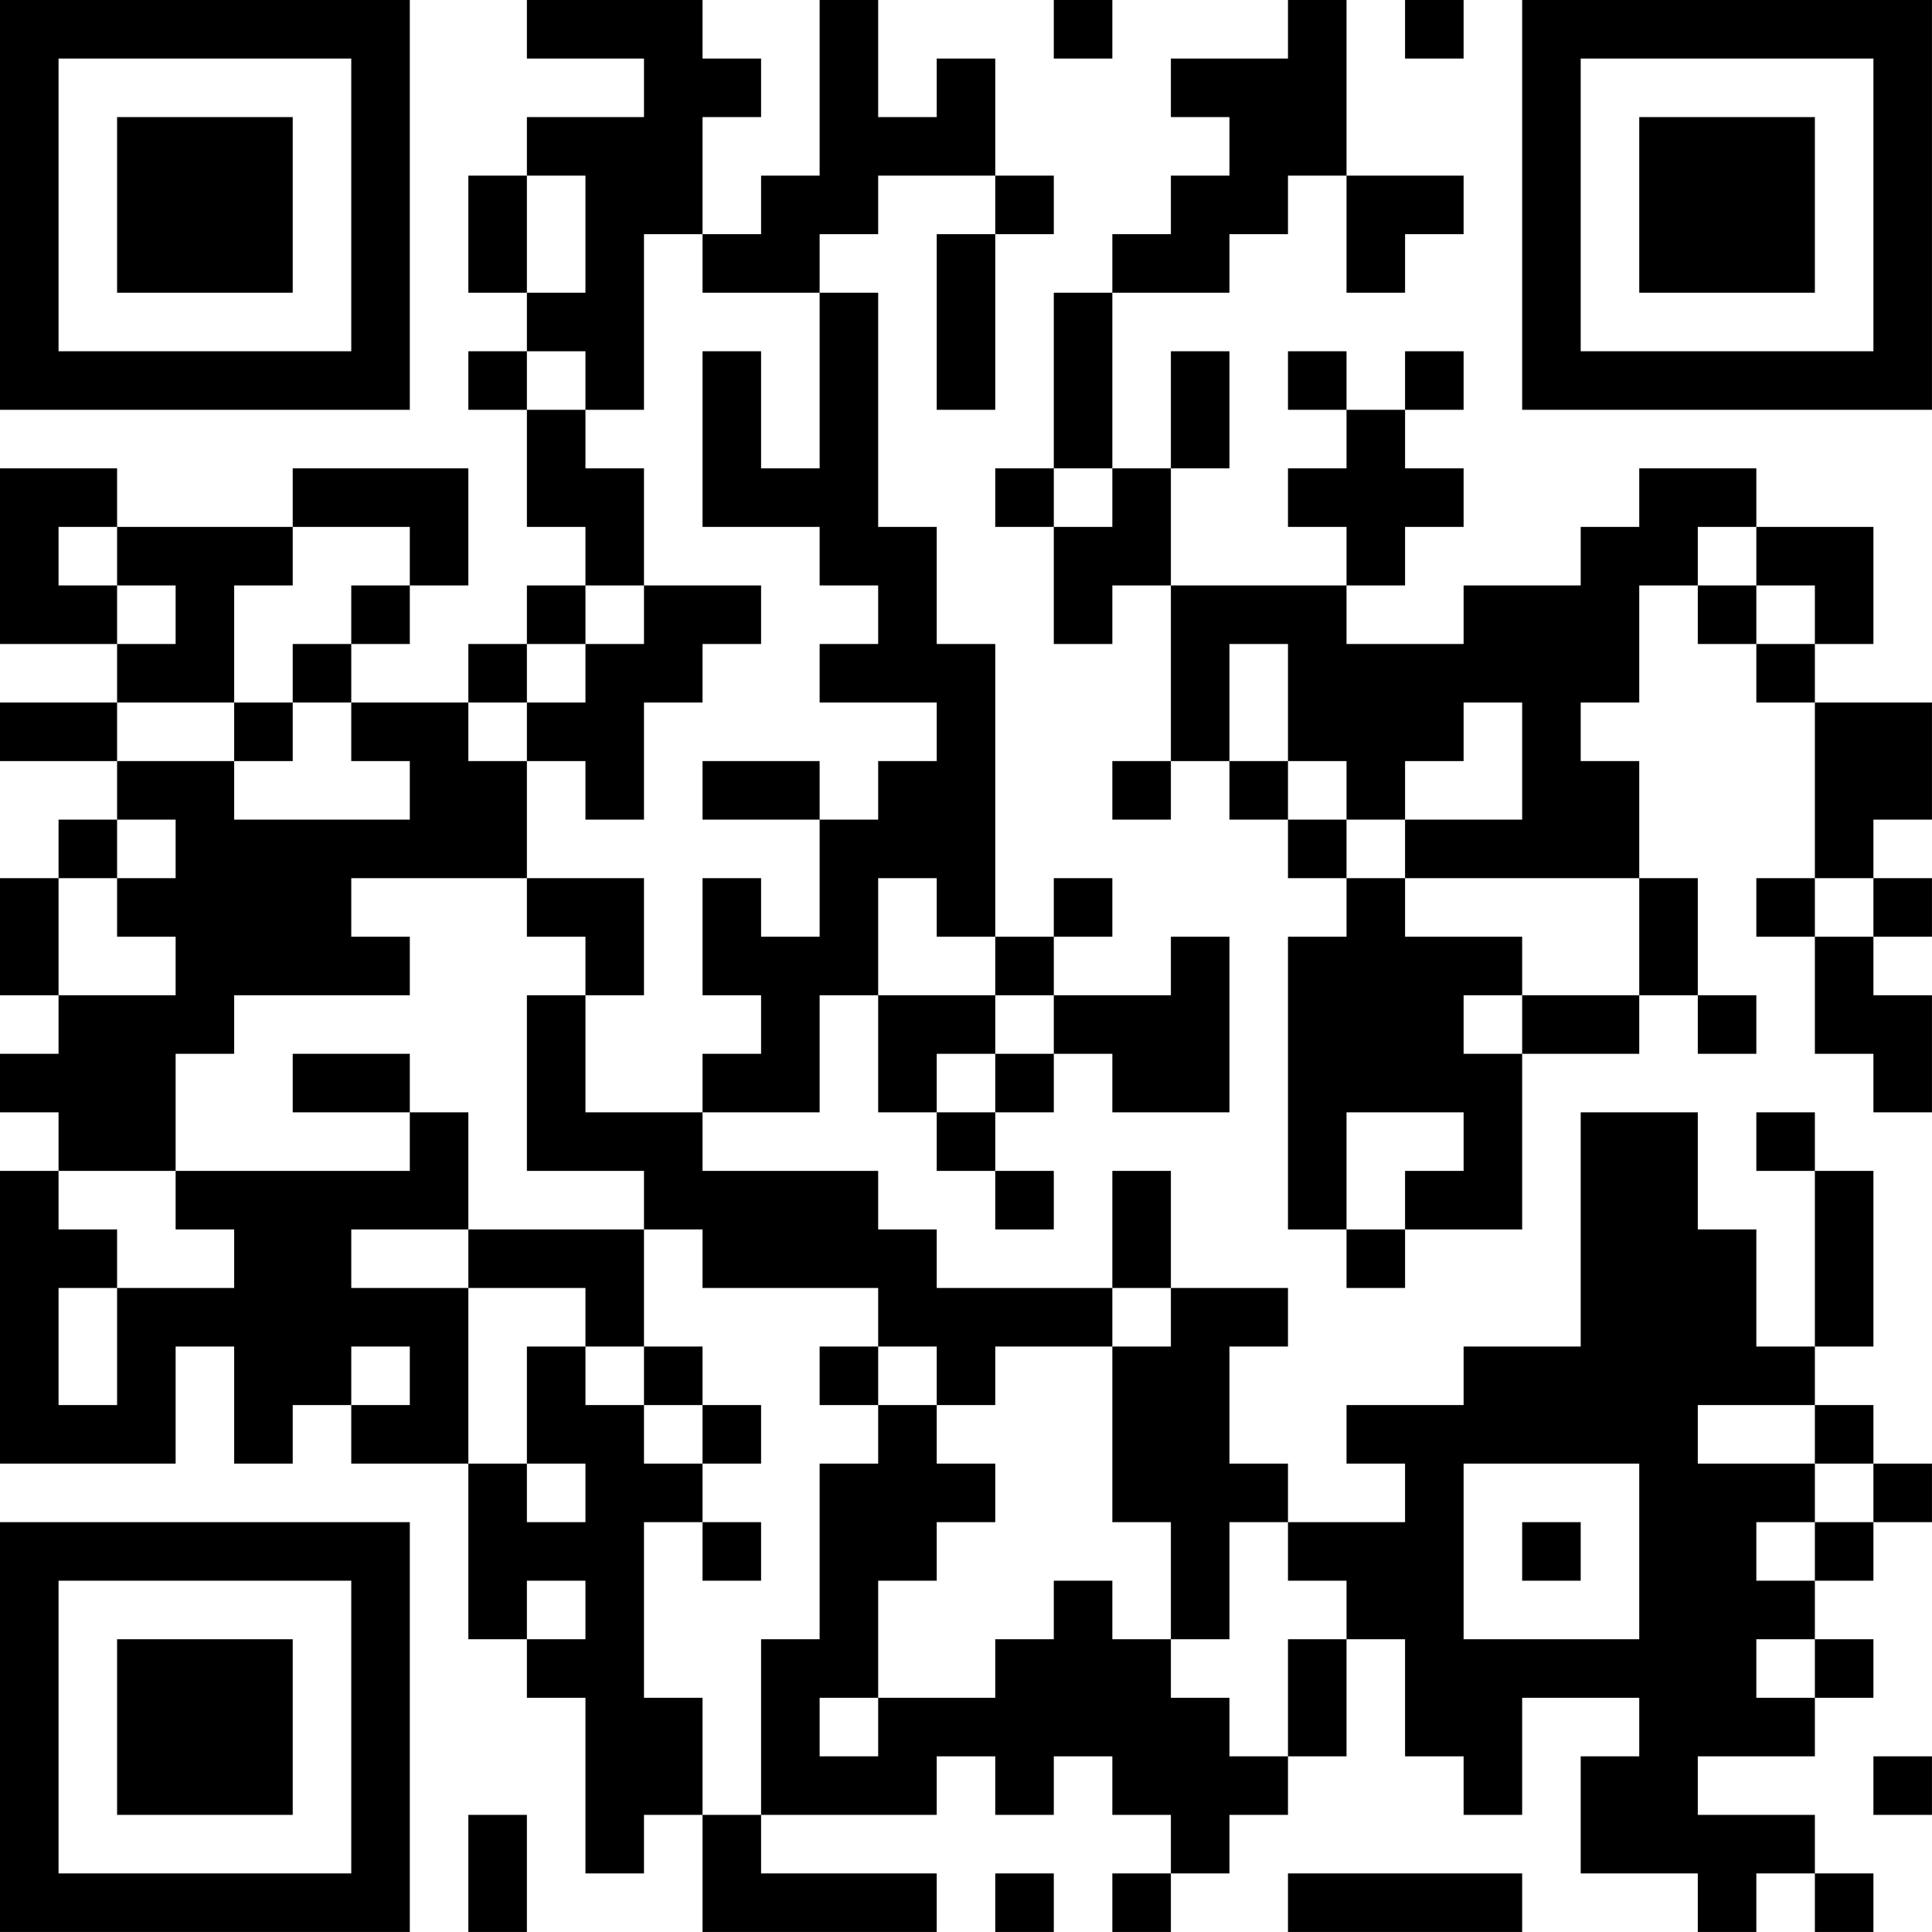 <?xml version="1.0" encoding="UTF-8"?>
<svg xmlns="http://www.w3.org/2000/svg" version="1.1" width="400" height="400" viewBox="0 0 400 400"><rect x="0" y="0" width="400" height="400" fill="#ffffff"/><g transform="scale(12.121)"><g transform="translate(0,0)"><path fill-rule="evenodd" d="M9 0L9 1L11 1L11 2L9 2L9 3L8 3L8 5L9 5L9 6L8 6L8 7L9 7L9 9L10 9L10 10L9 10L9 11L8 11L8 12L6 12L6 11L7 11L7 10L8 10L8 8L5 8L5 9L2 9L2 8L0 8L0 11L2 11L2 12L0 12L0 13L2 13L2 14L1 14L1 15L0 15L0 17L1 17L1 18L0 18L0 19L1 19L1 20L0 20L0 25L3 25L3 23L4 23L4 25L5 25L5 24L6 24L6 25L8 25L8 28L9 28L9 29L10 29L10 32L11 32L11 31L12 31L12 33L16 33L16 32L13 32L13 31L16 31L16 30L17 30L17 31L18 31L18 30L19 30L19 31L20 31L20 32L19 32L19 33L20 33L20 32L21 32L21 31L22 31L22 30L23 30L23 28L24 28L24 30L25 30L25 31L26 31L26 29L28 29L28 30L27 30L27 32L29 32L29 33L30 33L30 32L31 32L31 33L32 33L32 32L31 32L31 31L29 31L29 30L31 30L31 29L32 29L32 28L31 28L31 27L32 27L32 26L33 26L33 25L32 25L32 24L31 24L31 23L32 23L32 20L31 20L31 19L30 19L30 20L31 20L31 23L30 23L30 21L29 21L29 19L27 19L27 23L25 23L25 24L23 24L23 25L24 25L24 26L22 26L22 25L21 25L21 23L22 23L22 22L20 22L20 20L19 20L19 22L16 22L16 21L15 21L15 20L12 20L12 19L14 19L14 17L15 17L15 19L16 19L16 20L17 20L17 21L18 21L18 20L17 20L17 19L18 19L18 18L19 18L19 19L21 19L21 16L20 16L20 17L18 17L18 16L19 16L19 15L18 15L18 16L17 16L17 11L16 11L16 9L15 9L15 5L14 5L14 4L15 4L15 3L17 3L17 4L16 4L16 7L17 7L17 4L18 4L18 3L17 3L17 1L16 1L16 2L15 2L15 0L14 0L14 3L13 3L13 4L12 4L12 2L13 2L13 1L12 1L12 0ZM18 0L18 1L19 1L19 0ZM22 0L22 1L20 1L20 2L21 2L21 3L20 3L20 4L19 4L19 5L18 5L18 8L17 8L17 9L18 9L18 11L19 11L19 10L20 10L20 13L19 13L19 14L20 14L20 13L21 13L21 14L22 14L22 15L23 15L23 16L22 16L22 21L23 21L23 22L24 22L24 21L26 21L26 18L28 18L28 17L29 17L29 18L30 18L30 17L29 17L29 15L28 15L28 13L27 13L27 12L28 12L28 10L29 10L29 11L30 11L30 12L31 12L31 15L30 15L30 16L31 16L31 18L32 18L32 19L33 19L33 17L32 17L32 16L33 16L33 15L32 15L32 14L33 14L33 12L31 12L31 11L32 11L32 9L30 9L30 8L28 8L28 9L27 9L27 10L25 10L25 11L23 11L23 10L24 10L24 9L25 9L25 8L24 8L24 7L25 7L25 6L24 6L24 7L23 7L23 6L22 6L22 7L23 7L23 8L22 8L22 9L23 9L23 10L20 10L20 8L21 8L21 6L20 6L20 8L19 8L19 5L21 5L21 4L22 4L22 3L23 3L23 5L24 5L24 4L25 4L25 3L23 3L23 0ZM24 0L24 1L25 1L25 0ZM9 3L9 5L10 5L10 3ZM11 4L11 7L10 7L10 6L9 6L9 7L10 7L10 8L11 8L11 10L10 10L10 11L9 11L9 12L8 12L8 13L9 13L9 15L6 15L6 16L7 16L7 17L4 17L4 18L3 18L3 20L1 20L1 21L2 21L2 22L1 22L1 24L2 24L2 22L4 22L4 21L3 21L3 20L7 20L7 19L8 19L8 21L6 21L6 22L8 22L8 25L9 25L9 26L10 26L10 25L9 25L9 23L10 23L10 24L11 24L11 25L12 25L12 26L11 26L11 29L12 29L12 31L13 31L13 28L14 28L14 25L15 25L15 24L16 24L16 25L17 25L17 26L16 26L16 27L15 27L15 29L14 29L14 30L15 30L15 29L17 29L17 28L18 28L18 27L19 27L19 28L20 28L20 29L21 29L21 30L22 30L22 28L23 28L23 27L22 27L22 26L21 26L21 28L20 28L20 26L19 26L19 23L20 23L20 22L19 22L19 23L17 23L17 24L16 24L16 23L15 23L15 22L12 22L12 21L11 21L11 20L9 20L9 17L10 17L10 19L12 19L12 18L13 18L13 17L12 17L12 15L13 15L13 16L14 16L14 14L15 14L15 13L16 13L16 12L14 12L14 11L15 11L15 10L14 10L14 9L12 9L12 6L13 6L13 8L14 8L14 5L12 5L12 4ZM18 8L18 9L19 9L19 8ZM1 9L1 10L2 10L2 11L3 11L3 10L2 10L2 9ZM5 9L5 10L4 10L4 12L2 12L2 13L4 13L4 14L7 14L7 13L6 13L6 12L5 12L5 11L6 11L6 10L7 10L7 9ZM29 9L29 10L30 10L30 11L31 11L31 10L30 10L30 9ZM11 10L11 11L10 11L10 12L9 12L9 13L10 13L10 14L11 14L11 12L12 12L12 11L13 11L13 10ZM21 11L21 13L22 13L22 14L23 14L23 15L24 15L24 16L26 16L26 17L25 17L25 18L26 18L26 17L28 17L28 15L24 15L24 14L26 14L26 12L25 12L25 13L24 13L24 14L23 14L23 13L22 13L22 11ZM4 12L4 13L5 13L5 12ZM12 13L12 14L14 14L14 13ZM2 14L2 15L1 15L1 17L3 17L3 16L2 16L2 15L3 15L3 14ZM9 15L9 16L10 16L10 17L11 17L11 15ZM15 15L15 17L17 17L17 18L16 18L16 19L17 19L17 18L18 18L18 17L17 17L17 16L16 16L16 15ZM31 15L31 16L32 16L32 15ZM5 18L5 19L7 19L7 18ZM23 19L23 21L24 21L24 20L25 20L25 19ZM8 21L8 22L10 22L10 23L11 23L11 24L12 24L12 25L13 25L13 24L12 24L12 23L11 23L11 21ZM6 23L6 24L7 24L7 23ZM14 23L14 24L15 24L15 23ZM29 24L29 25L31 25L31 26L30 26L30 27L31 27L31 26L32 26L32 25L31 25L31 24ZM25 25L25 28L28 28L28 25ZM12 26L12 27L13 27L13 26ZM26 26L26 27L27 27L27 26ZM9 27L9 28L10 28L10 27ZM30 28L30 29L31 29L31 28ZM32 30L32 31L33 31L33 30ZM8 31L8 33L9 33L9 31ZM17 32L17 33L18 33L18 32ZM22 32L22 33L26 33L26 32ZM0 0L0 7L7 7L7 0ZM1 1L1 6L6 6L6 1ZM2 2L2 5L5 5L5 2ZM26 0L26 7L33 7L33 0ZM27 1L27 6L32 6L32 1ZM28 2L28 5L31 5L31 2ZM0 26L0 33L7 33L7 26ZM1 27L1 32L6 32L6 27ZM2 28L2 31L5 31L5 28Z" fill="#000000"/></g></g></svg>

